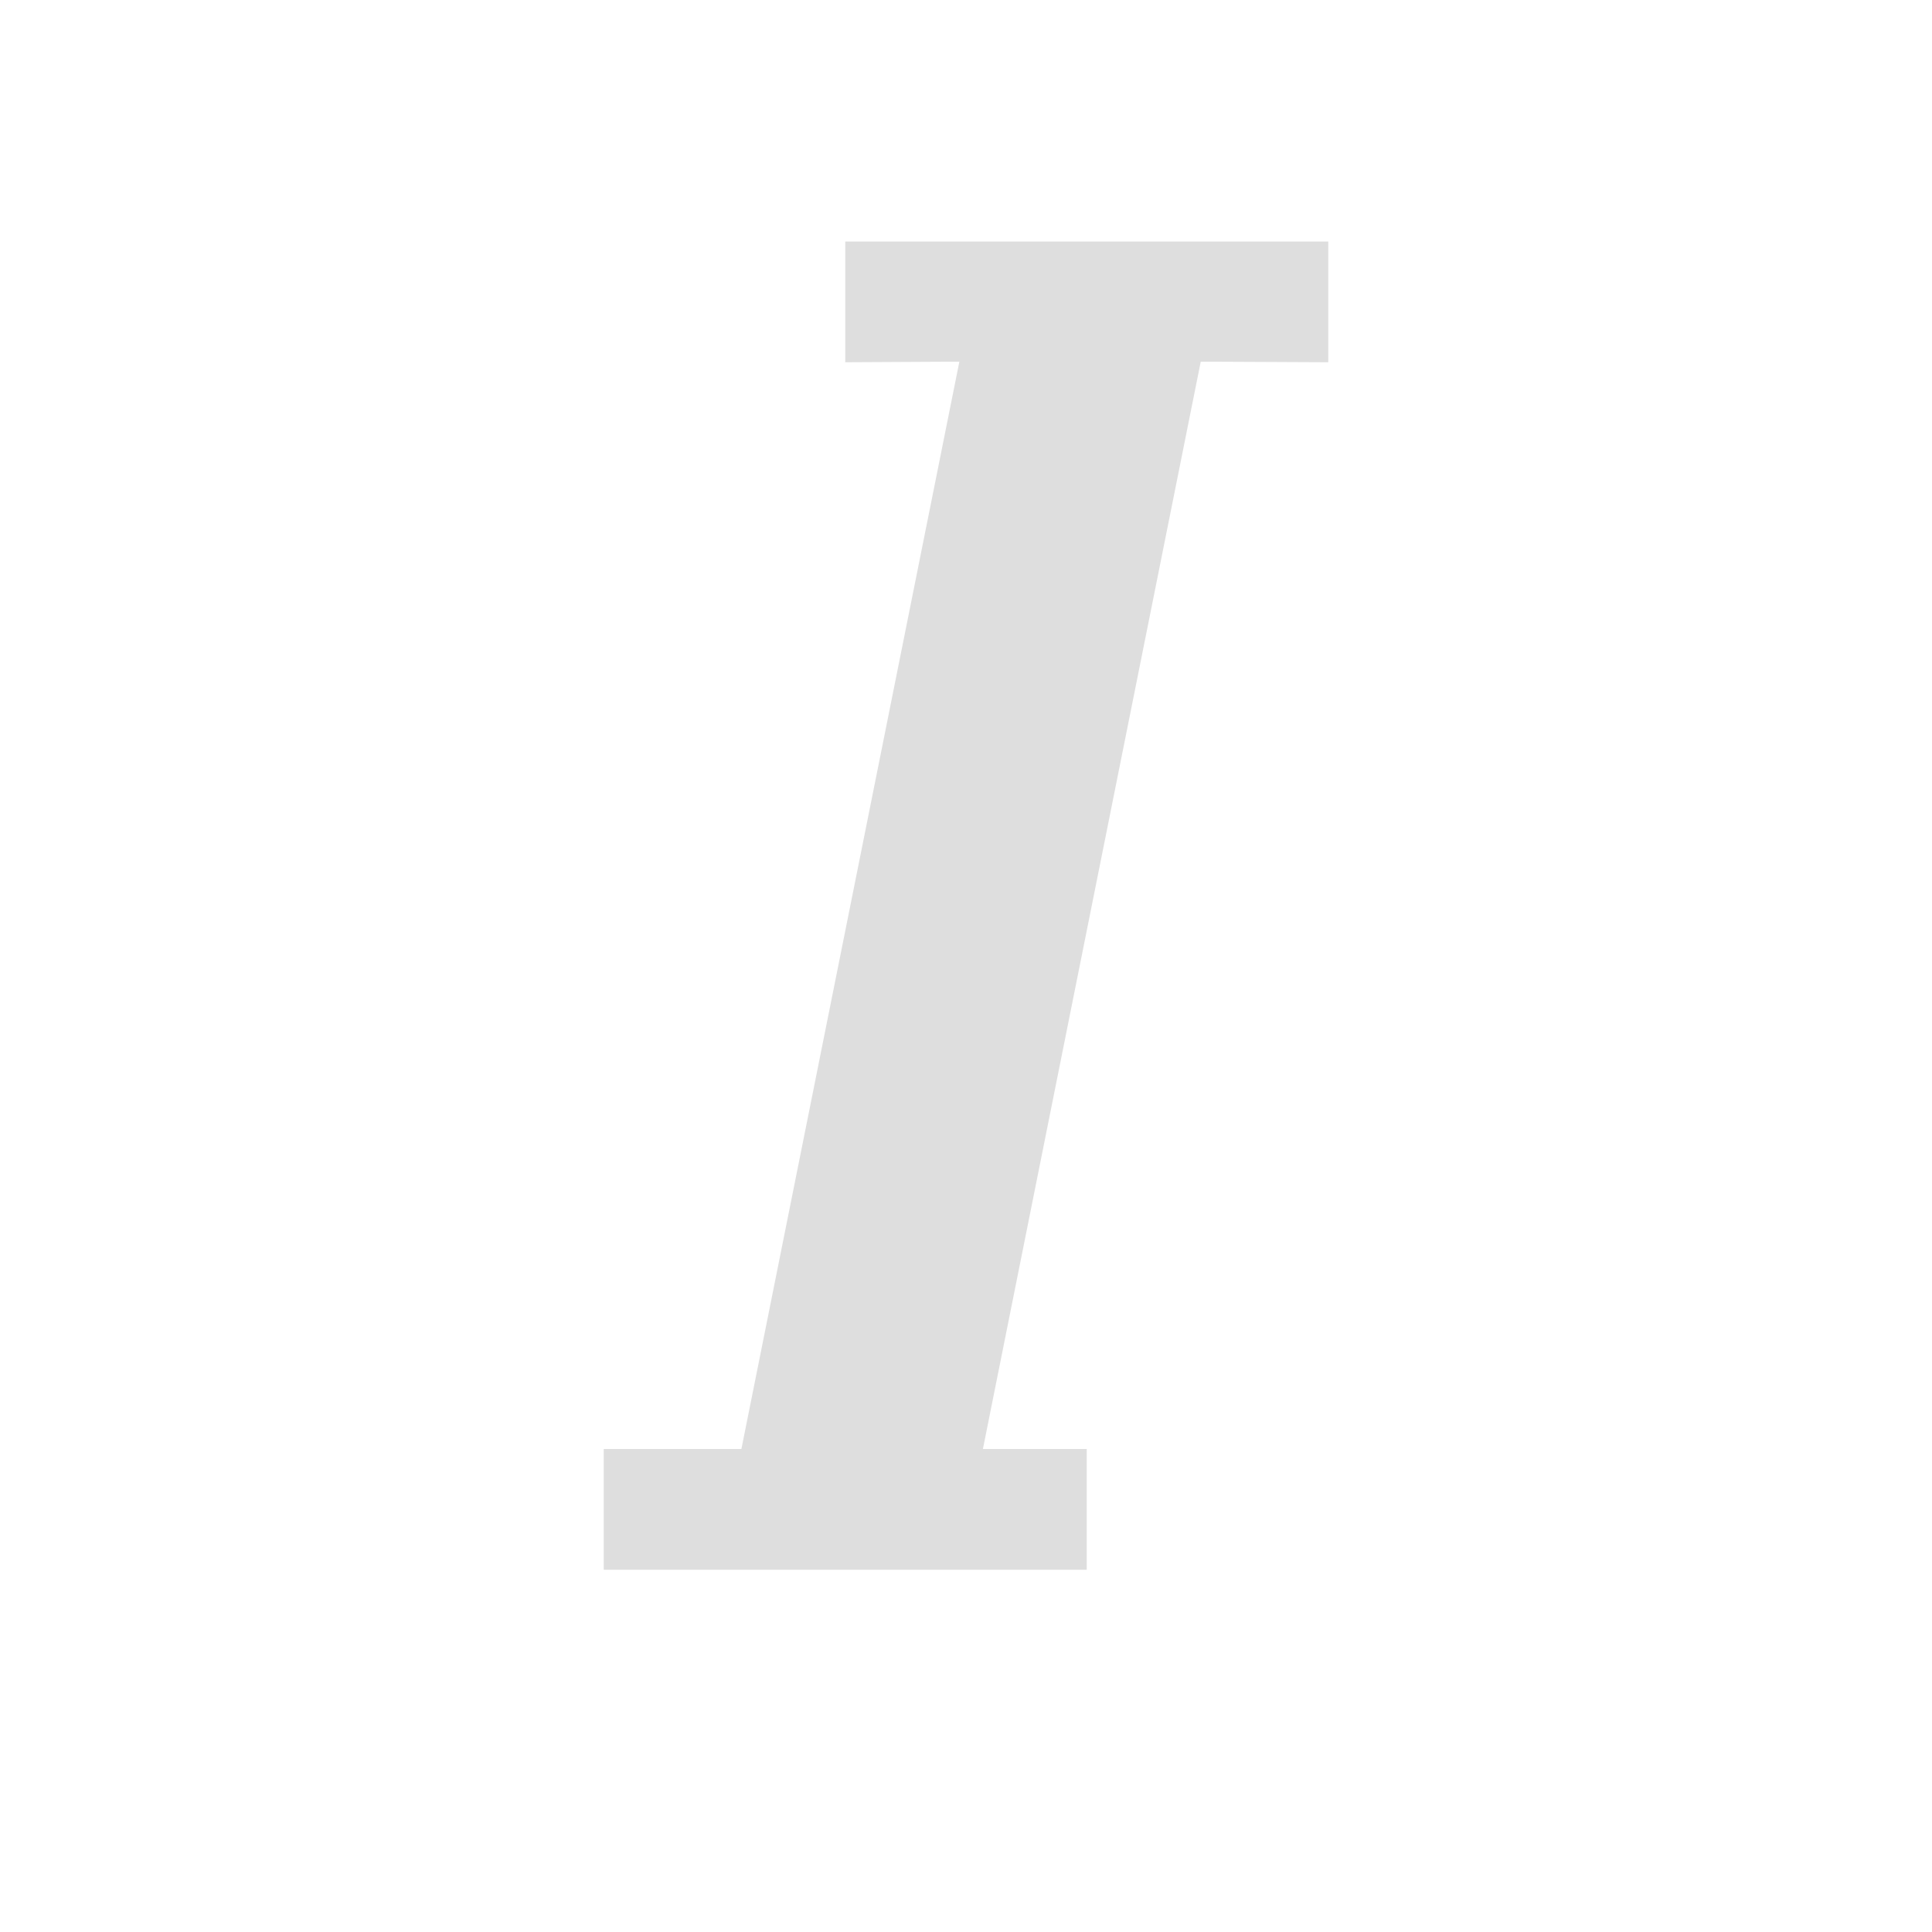 <svg height='16' width='16' xmlns='http://www.w3.org/2000/svg'>
    <g transform='translate(-633 -137)'>
        <path d='M640 139v1l.945-.005L639.14 149H638v1h4v-1h-.86l1.804-9.005L644 140v-1z' fill='#dedede'/>
        
    </g>
</svg>
